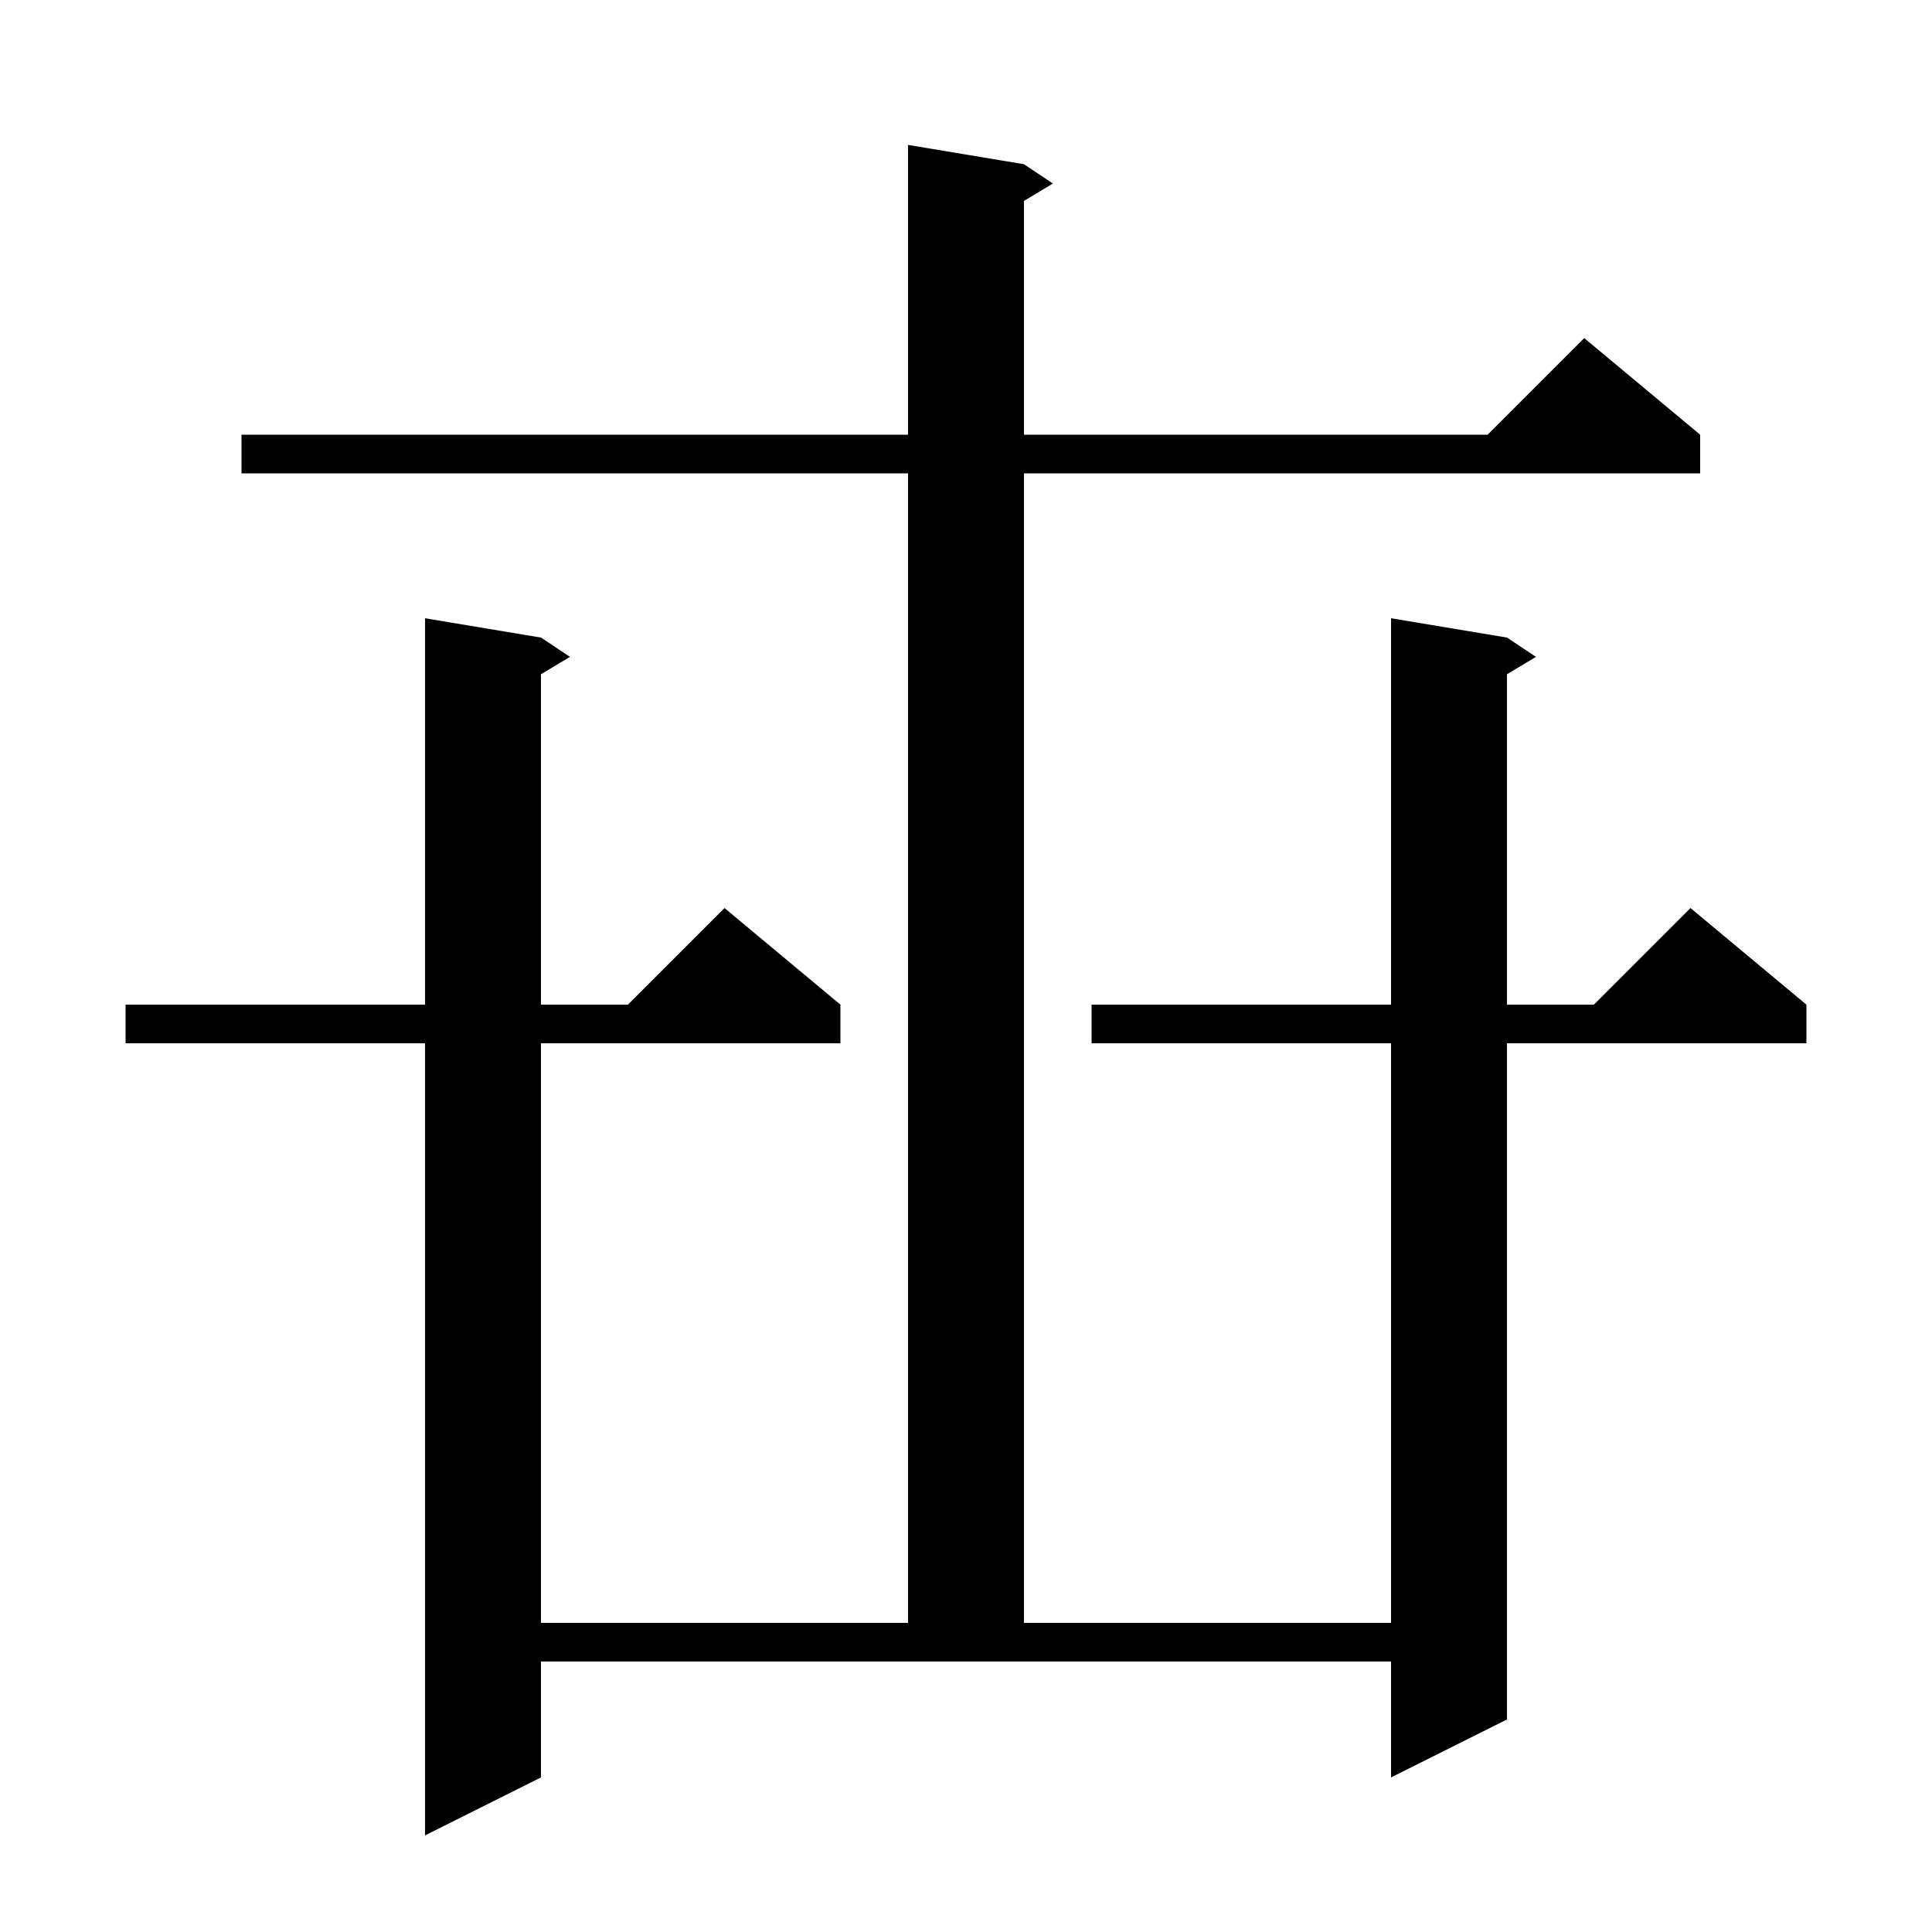 <svg xmlns="http://www.w3.org/2000/svg" xmlns:xlink="http://www.w3.org/1999/xlink" version="1.1" baseProfile="full" viewBox="0 0 200 200" width="200" height="200"><g fill="currentColor"><path d="M 56.0 184.0 L 44.0 190.0 L 44.0 108.0 L 13.0 108.0 L 13.0 104.0 L 44.0 104.0 L 44.0 64.0 L 56.0 66.0 L 59.0 68.0 L 56.0 69.8 L 56.0 104.0 L 65.0 104.0 L 75.0 94.0 L 87.0 104.0 L 87.0 108.0 L 56.0 108.0 L 56.0 168.0 L 94.0 168.0 L 94.0 49.0 L 25.0 49.0 L 25.0 45.0 L 94.0 45.0 L 94.0 15.0 L 106.0 17.0 L 109.0 19.0 L 106.0 20.8 L 106.0 45.0 L 154.0 45.0 L 164.0 35.0 L 176.0 45.0 L 176.0 49.0 L 106.0 49.0 L 106.0 168.0 L 144.0 168.0 L 144.0 108.0 L 113.0 108.0 L 113.0 104.0 L 144.0 104.0 L 144.0 64.0 L 156.0 66.0 L 159.0 68.0 L 156.0 69.8 L 156.0 104.0 L 165.0 104.0 L 175.0 94.0 L 187.0 104.0 L 187.0 108.0 L 156.0 108.0 L 156.0 178.0 L 144.0 184.0 L 144.0 172.0 L 56.0 172.0 Z "/></g></svg>